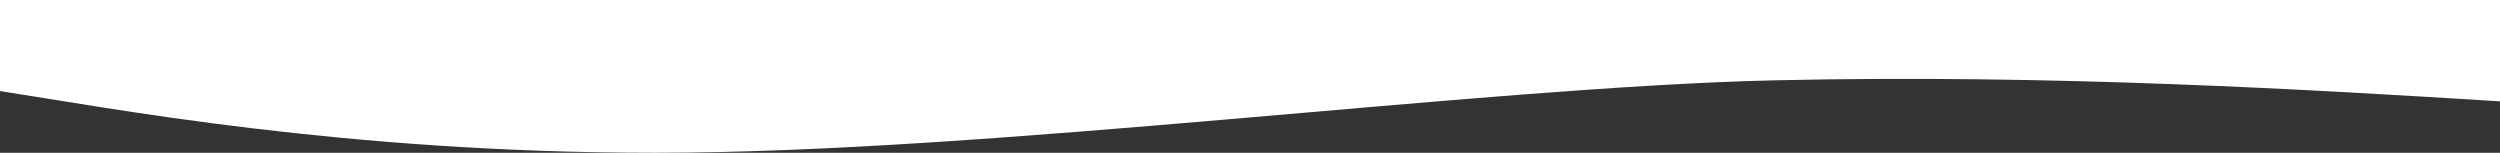 <svg width="1440" height="88" viewBox="0 0 1440 88" fill="none" xmlns="http://www.w3.org/2000/svg">
<rect x="0" y="0" width="1440" height="88" fill="#333333" stroke="none"/>
<path d="M377.5 88C197.5 88 62.5 62.034 3.10814e-06 52.447L7.69322e-06 0L1440 0L1440 58.369C1333.67 51.789 1182.5 42.594 1022 46.268C853 50.137 571.01 88 377.5 88Z" fill="white"/>
</svg>
